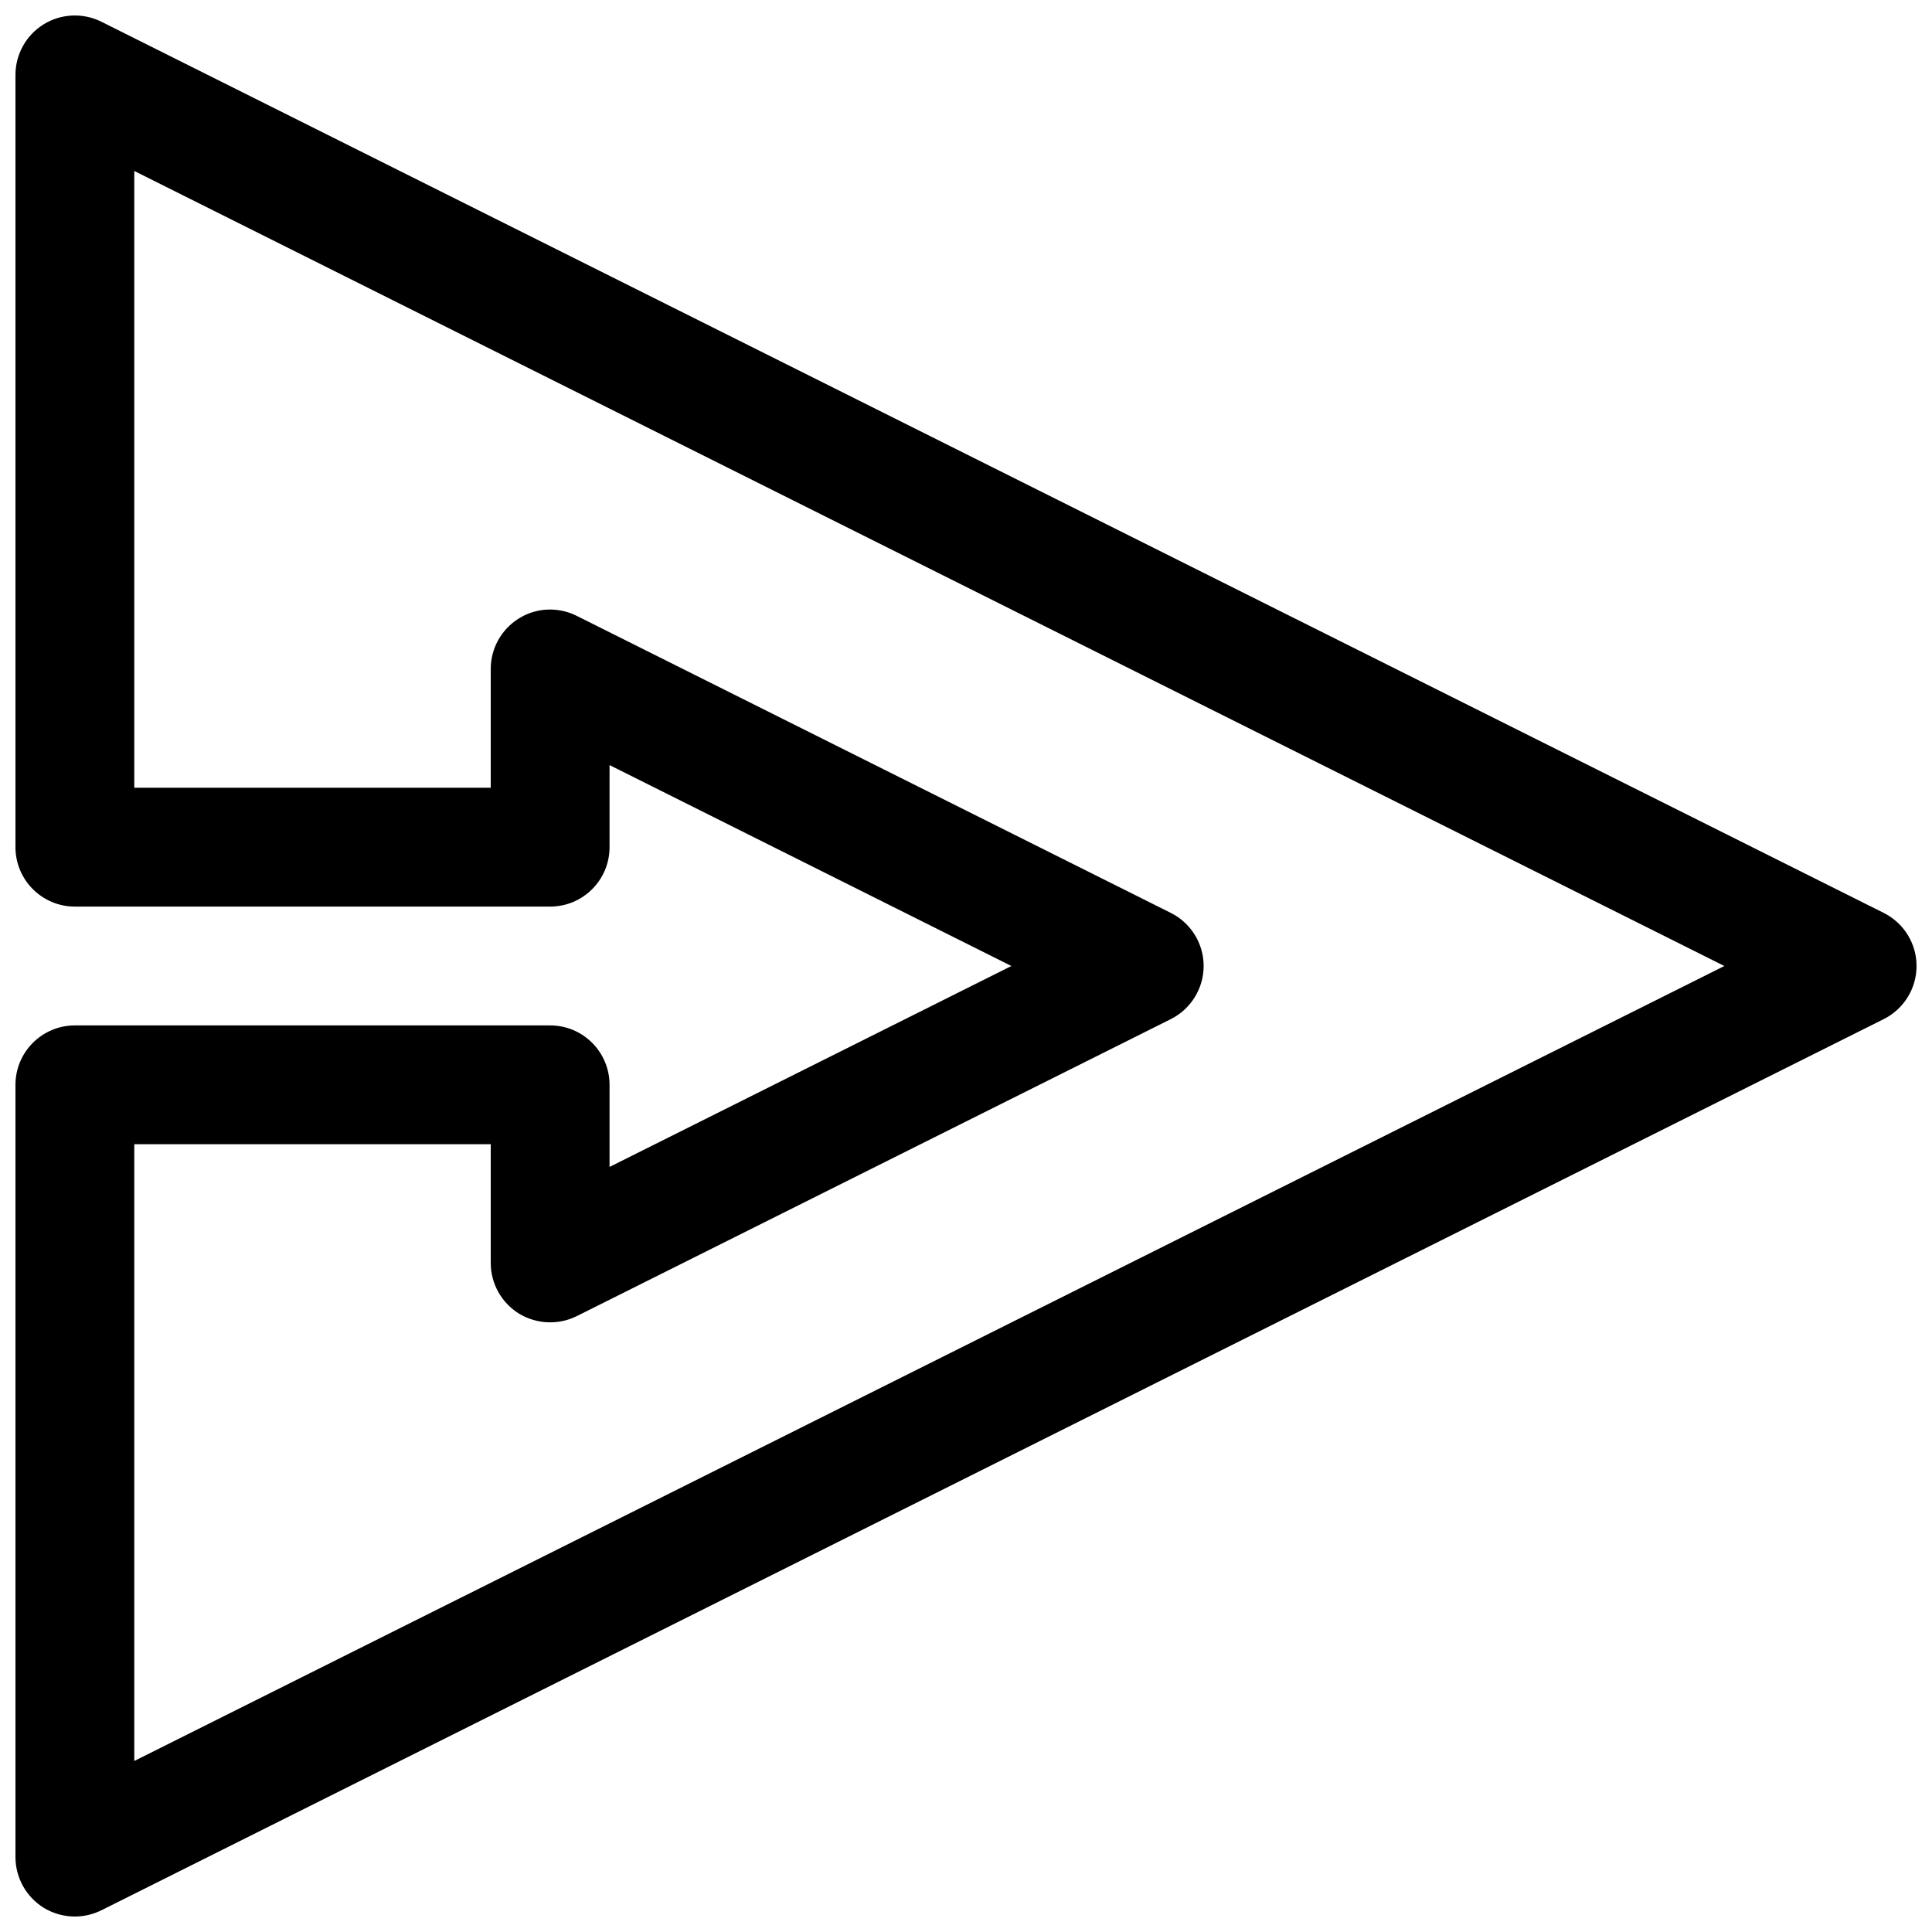 <?xml version="1.0" encoding="UTF-8"?>
<!-- Uploaded to: ICON Repo, www.svgrepo.com, Generator: ICON Repo Mixer Tools -->
<svg width="800px" height="800px" version="1.1" viewBox="144 144 512 512" xmlns="http://www.w3.org/2000/svg">
 <defs>
  <clipPath id="a">
   <path d="m148.09 148.09h503.81v503.81h-503.81z"/>
  </clipPath>
 </defs>
 <g clip-path="url(#a)">
  <path d="m163.84 651.9c-2.867 0-5.762-0.789-8.281-2.332-4.629-2.894-7.461-7.965-7.461-13.41v-204.67c0-8.691 7.055-15.742 15.742-15.742h125.95c8.691-0.004 15.746 7.051 15.746 15.742v21.758l106.49-53.246-106.49-53.246v21.758c0 8.691-7.055 15.742-15.742 15.742h-125.95c-8.691 0-15.746-7.055-15.746-15.742v-204.68c0-5.449 2.832-10.516 7.461-13.383 4.629-2.867 10.453-3.117 15.305-0.691l472.32 236.16c5.356 2.68 8.723 8.125 8.723 14.078s-3.371 11.398-8.691 14.074l-472.32 236.16c-2.234 1.102-4.629 1.668-7.055 1.668zm15.746-204.67v163.45l421.38-210.68-421.38-210.69v163.45h94.465v-31.488c0-5.449 2.832-10.516 7.461-13.383 4.629-2.898 10.453-3.117 15.305-0.691l157.44 78.719c5.352 2.68 8.723 8.125 8.723 14.078 0 5.949-3.371 11.398-8.691 14.074l-157.44 78.719c-4.879 2.426-10.676 2.141-15.305-0.66-4.66-2.898-7.492-7.965-7.492-13.414v-31.488z"/>
 </g>
</svg>